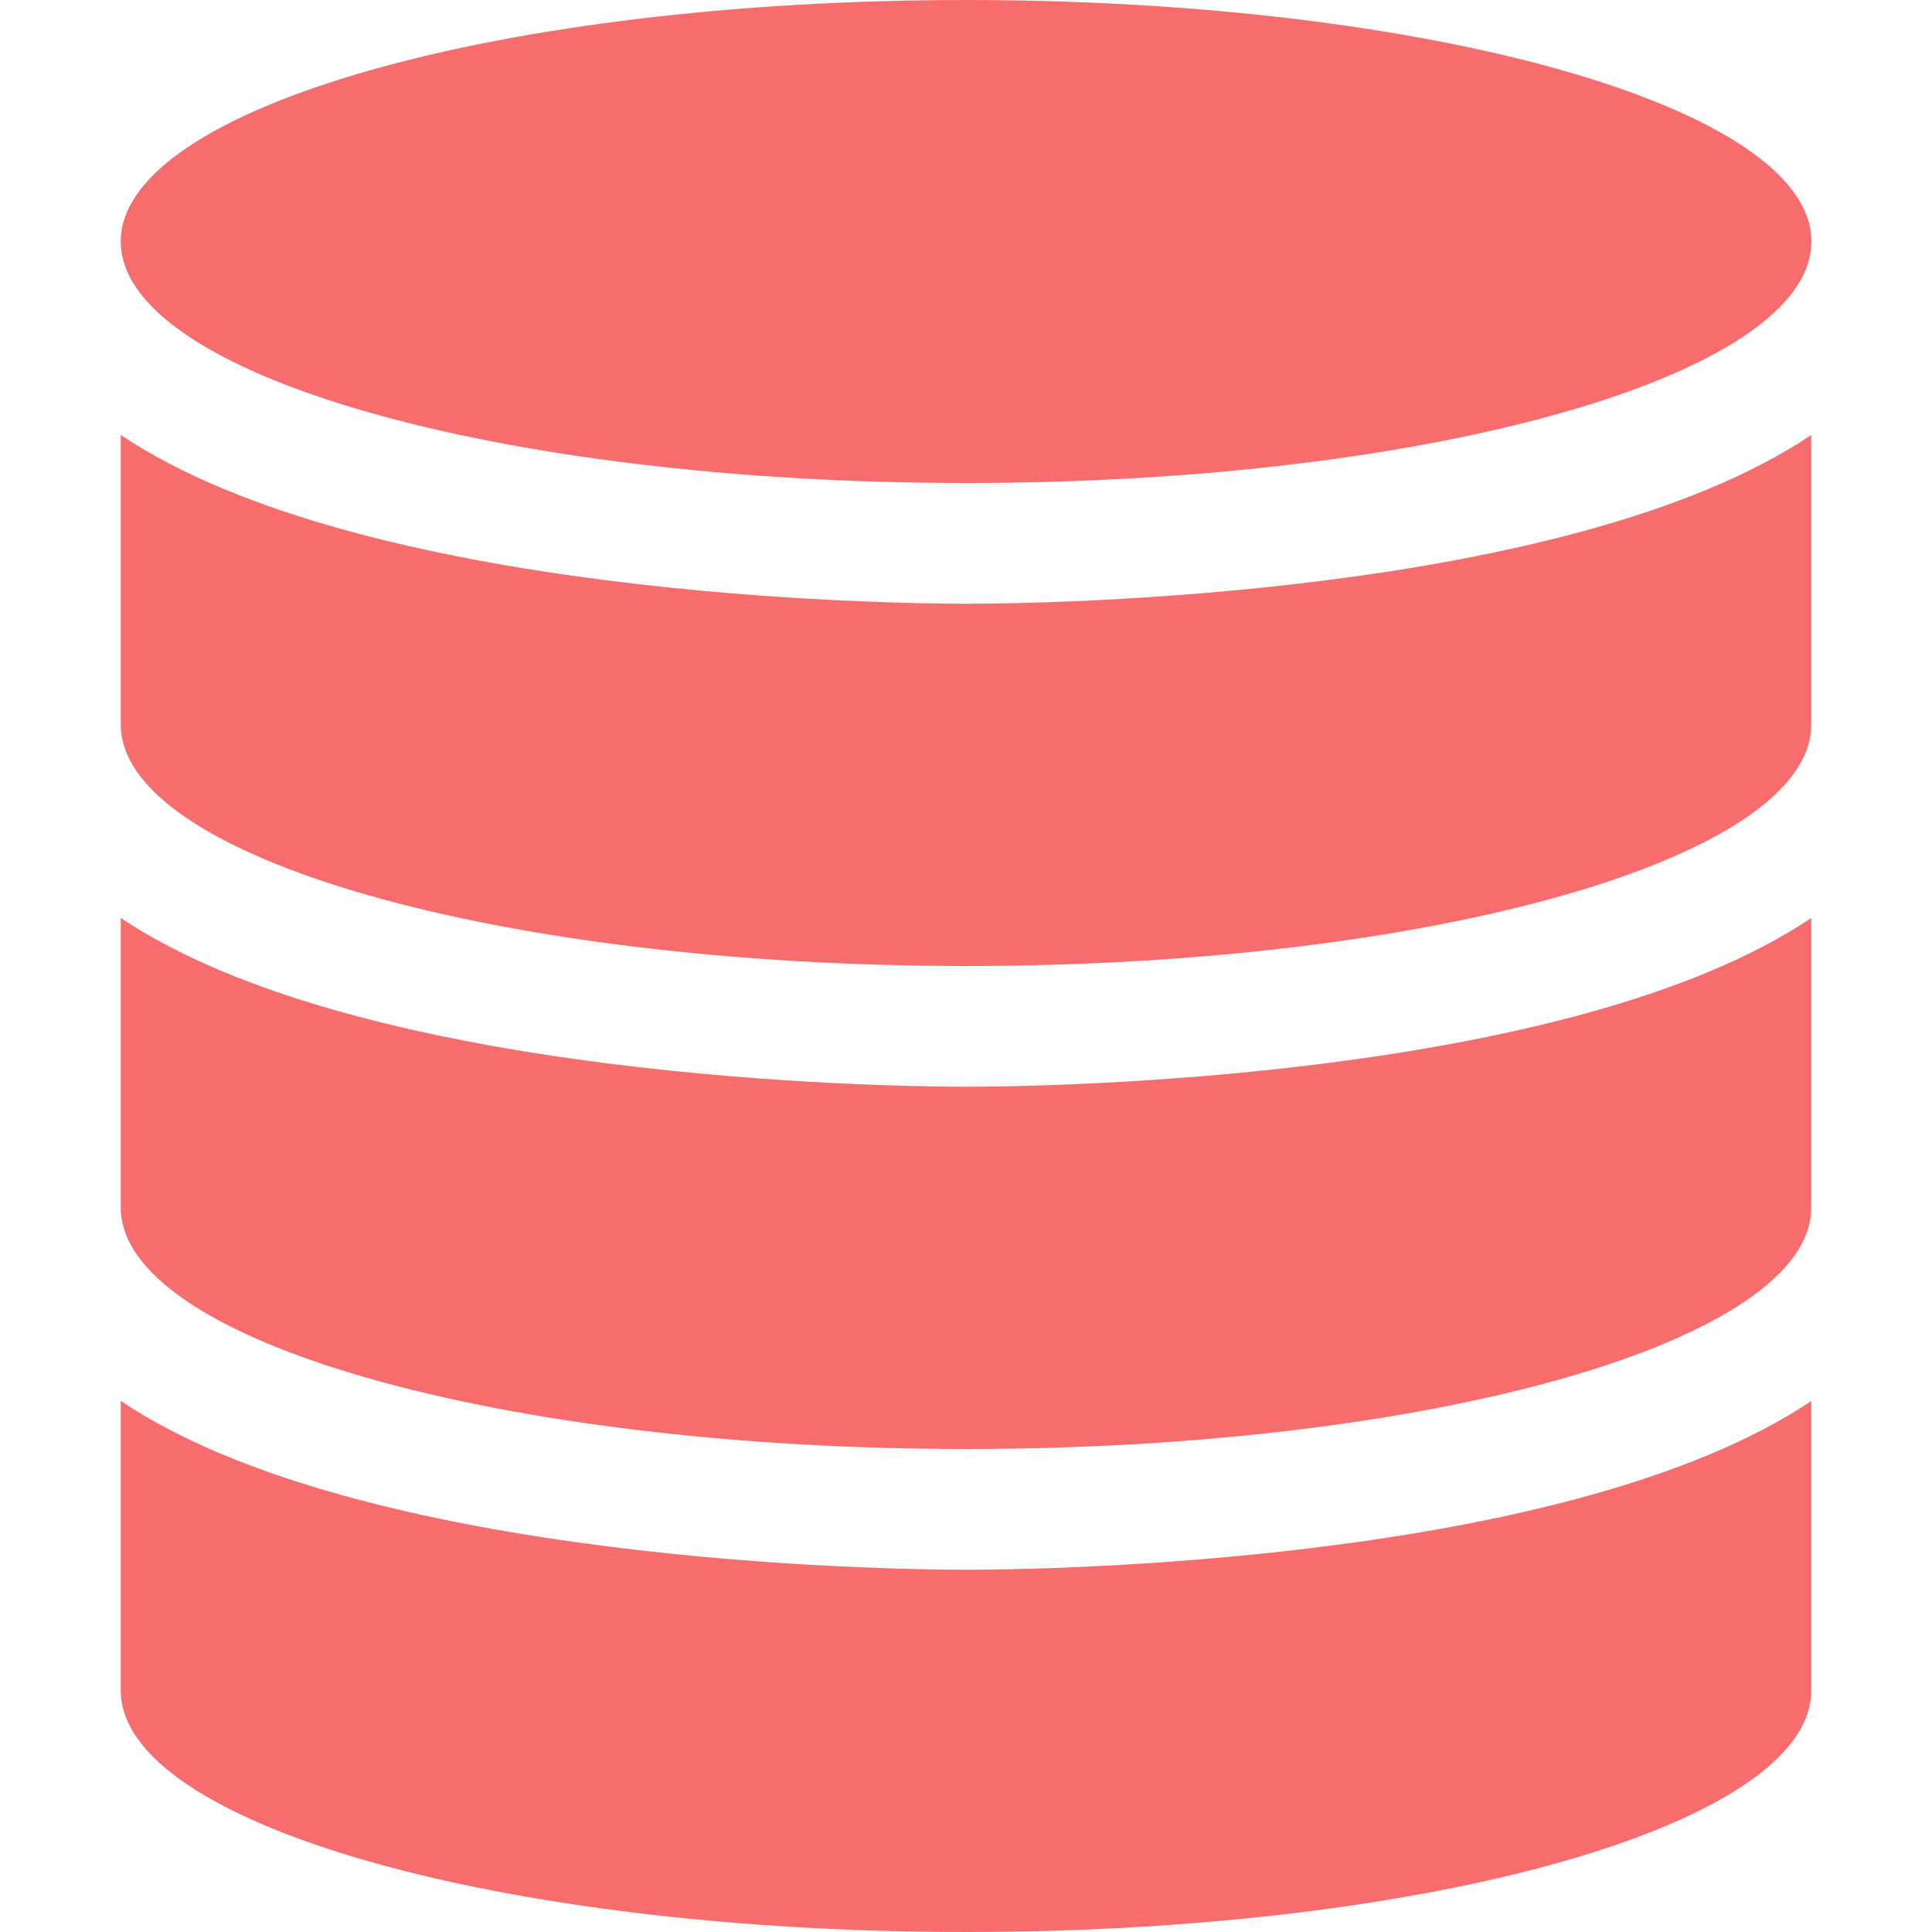 <svg width="44" height="44" viewBox="0 0 44 44" fill="none" xmlns="http://www.w3.org/2000/svg">
<path d="M22.003 11C32.634 11 41.253 8.536 41.253 5.5C41.253 2.464 32.634 0 22.003 0C11.369 0 2.75 2.464 2.75 5.5C2.75 8.536 11.369 11 22.003 11Z" fill="#F76D6D"/>
<path d="M2.75 9.906V16.5C2.75 19.536 11.369 22 22 22C32.631 22 41.25 19.536 41.25 16.5V9.906C35.756 13.602 23.733 13.75 22.003 13.75C20.273 13.75 8.25 13.601 2.75 9.906Z" fill="#F76D6D"/>
<path d="M2.75 20.906V27.5C2.75 30.536 11.369 33 22 33C32.631 33 41.25 30.536 41.25 27.5V20.906C35.756 24.599 23.733 24.75 22.003 24.75C20.273 24.75 8.25 24.599 2.75 20.906Z" fill="#F76D6D"/>
<path d="M2.75 31.906V38.5C2.75 41.536 11.369 44 22 44C32.631 44 41.25 41.536 41.25 38.5V31.906C35.756 35.599 23.733 35.75 22.003 35.75C20.273 35.75 8.25 35.599 2.75 31.906Z" fill="#F76D6D"/>
</svg>
